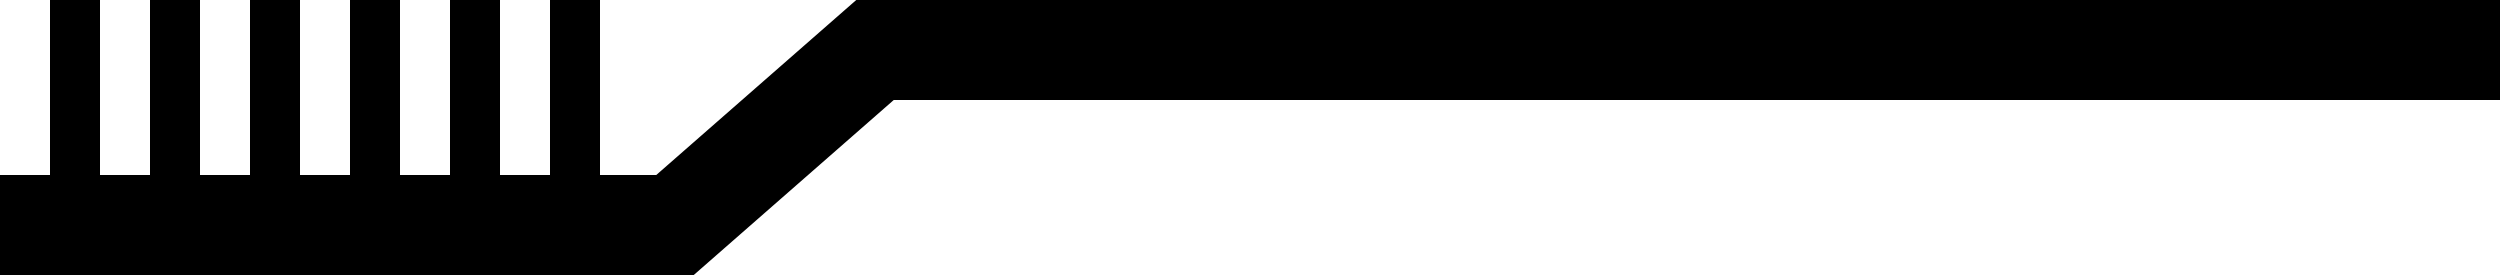 <svg id="Layer_1" data-name="Layer 1" xmlns="http://www.w3.org/2000/svg" viewBox="0 0 100 11"><path d="M100,0H34.25l-8,7H24V0H22V7H20V0H18V7H16V0H14V7H12V0H10V7H8V0H6V7H4V0H2V7H0v4H27.75l8-7H100Z" transform="translate(0 0)" style="fill-rule:evenodd"/></svg>